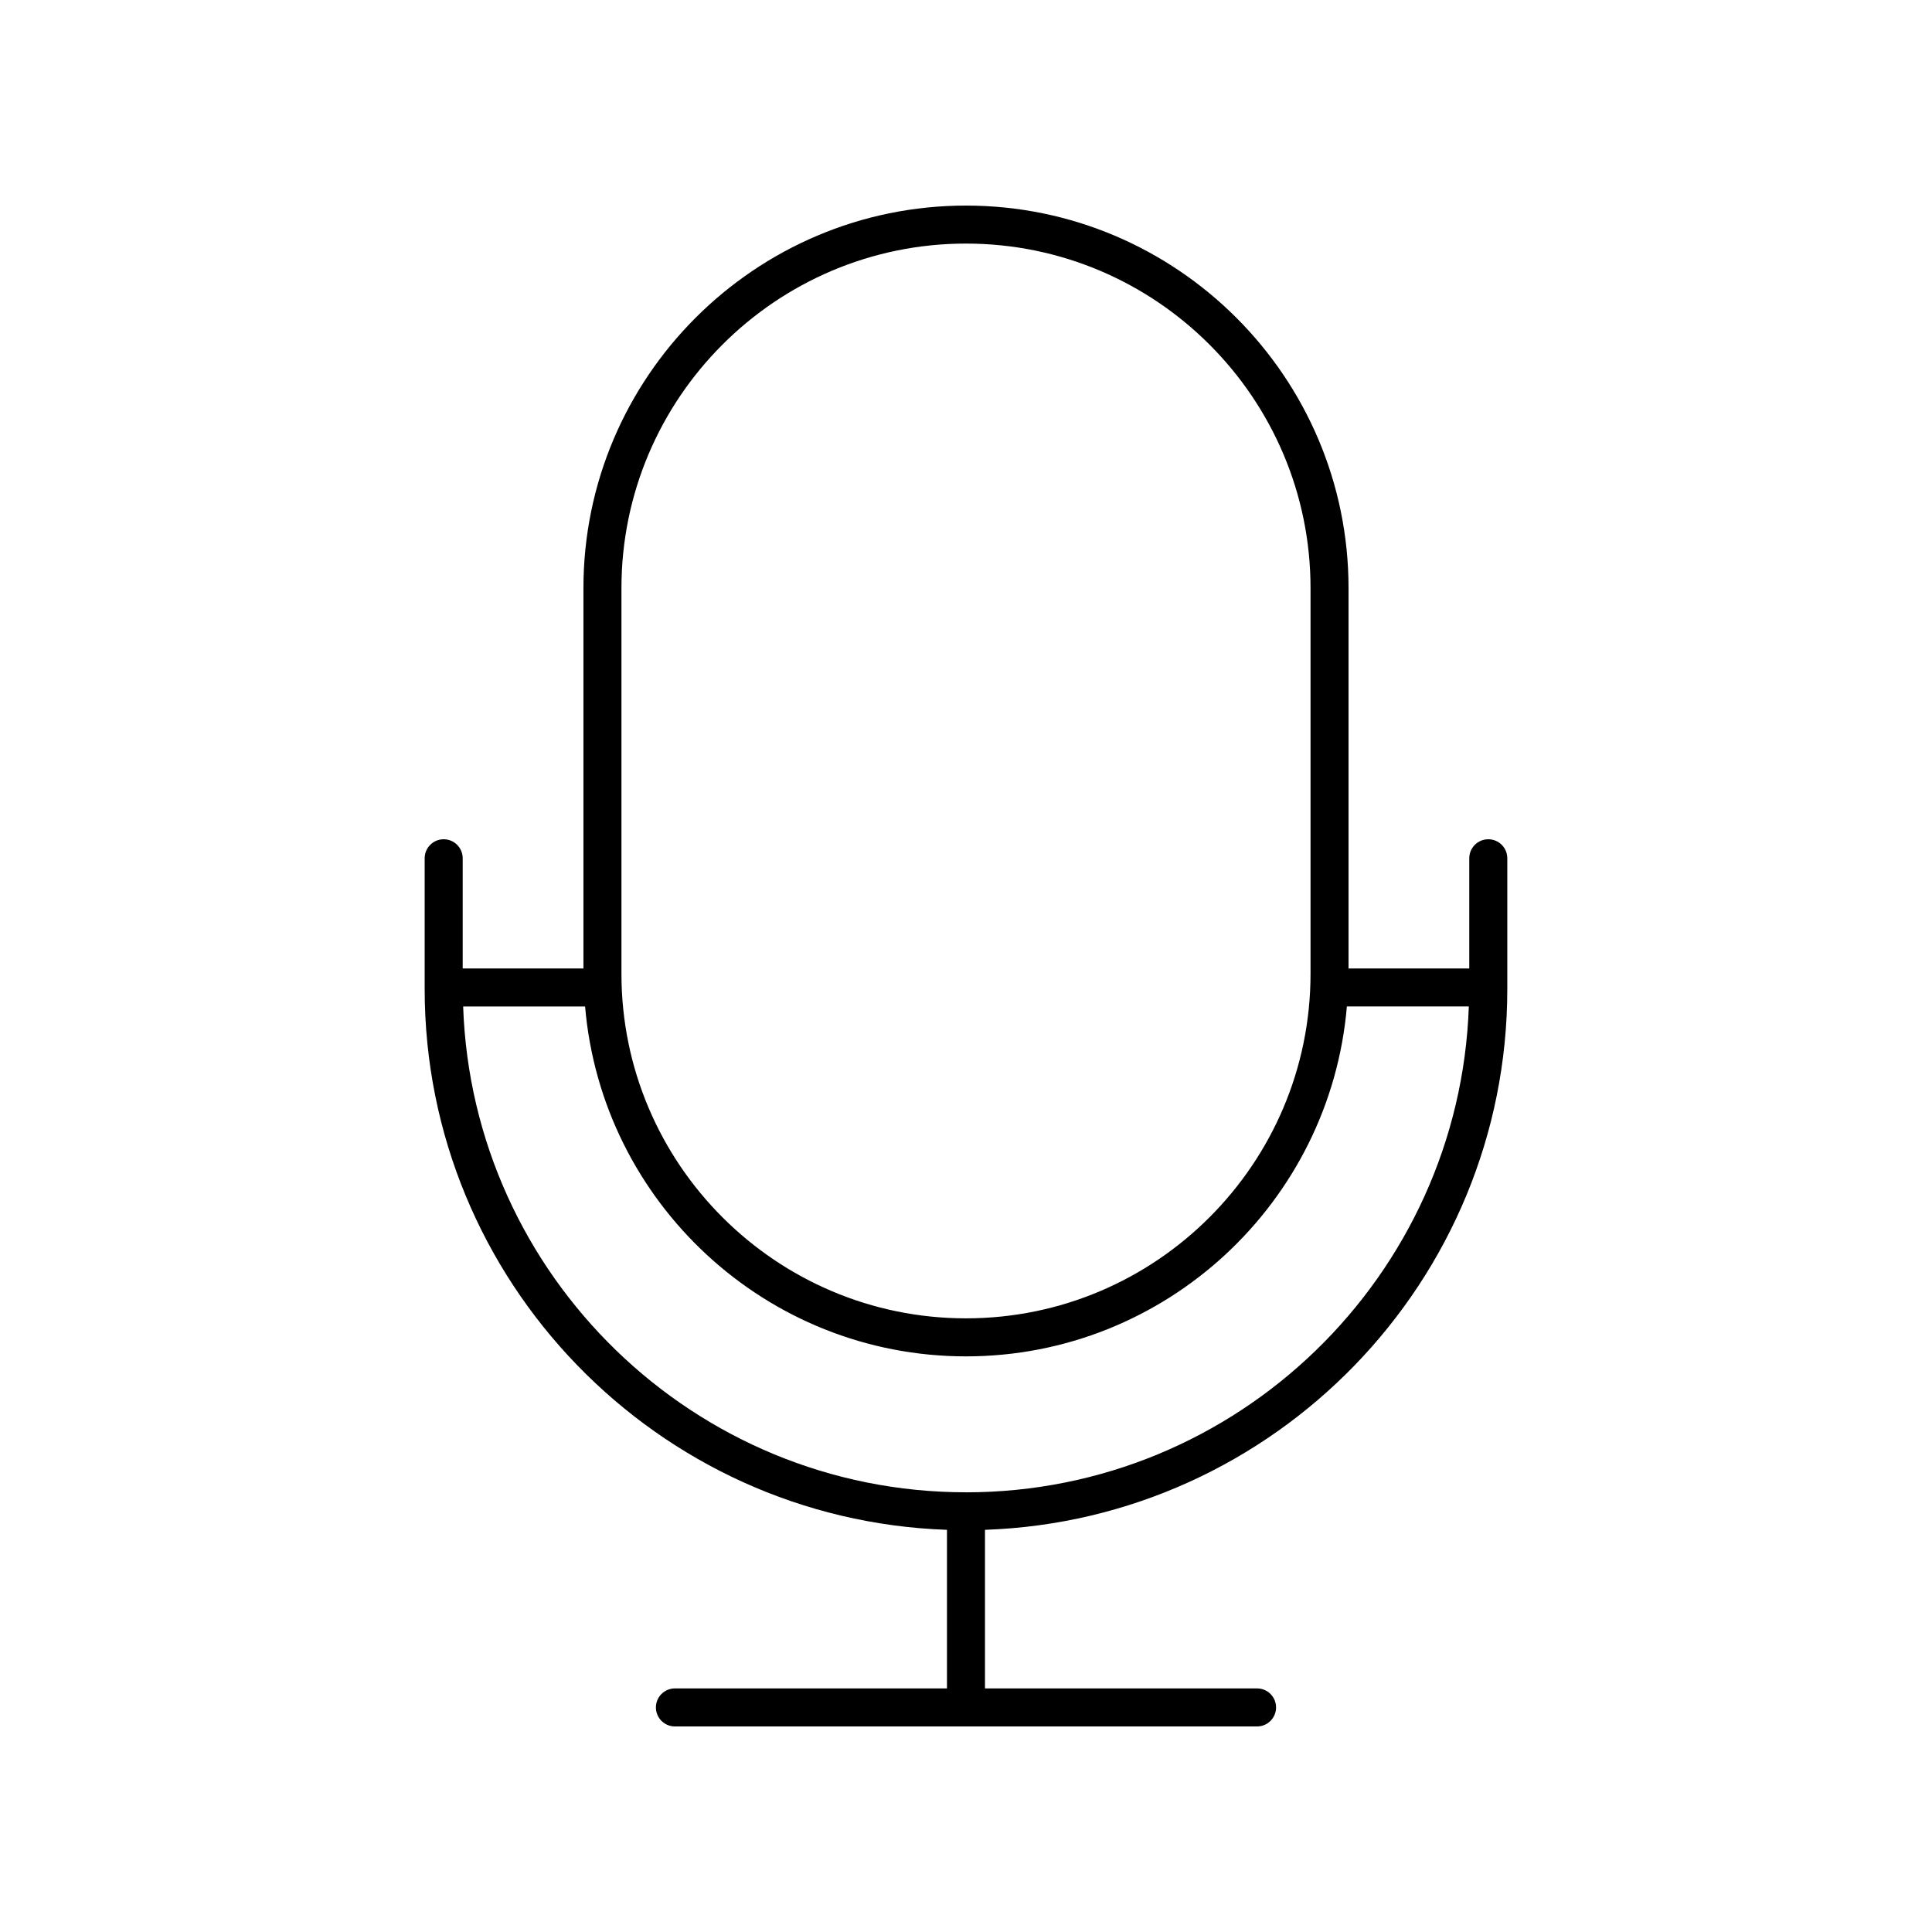 <?xml version="1.0" encoding="UTF-8"?>
<!-- Uploaded to: SVG Repo, www.svgrepo.com, Generator: SVG Repo Mixer Tools -->
<svg fill="#000000" width="800px" height="800px" version="1.1" viewBox="144 144 512 512" xmlns="http://www.w3.org/2000/svg">
 <path d="m394.96 549.42v42.027h-72.098c-2.781 0-5.039 2.254-5.039 5.039 0 2.781 2.254 5.039 5.039 5.039h154.27c2.781 0 5.039-2.254 5.039-5.039 0-2.781-2.254-5.039-5.039-5.039h-72.102v-42.027c76.773-2.668 138.42-65.914 138.42-143.32v-34.648c0-2.781-2.254-5.039-5.039-5.039-2.781 0-5.039 2.254-5.039 5.039v29.199h-31.996v-100.79c0-55.898-45.48-101.38-101.38-101.38-55.902 0-101.38 45.48-101.38 101.38v100.79h-31.996v-29.199c0-2.781-2.254-5.039-5.039-5.039-2.781 0-5.039 2.254-5.039 5.039v34.648c0.004 77.41 61.645 140.66 138.42 143.32zm5.039-9.945c-71.992 0-130.81-57.348-133.26-128.75h32.316c4.41 51.859 47.961 92.727 100.94 92.727s96.527-40.871 100.94-92.73h32.316c-2.449 71.41-61.266 128.76-133.26 128.76zm-91.309-239.62c0-50.344 40.961-91.305 91.309-91.305s91.305 40.961 91.305 91.305v102.21c0 50.348-40.961 91.309-91.305 91.309-50.348 0-91.309-40.961-91.309-91.309z"/>
</svg>